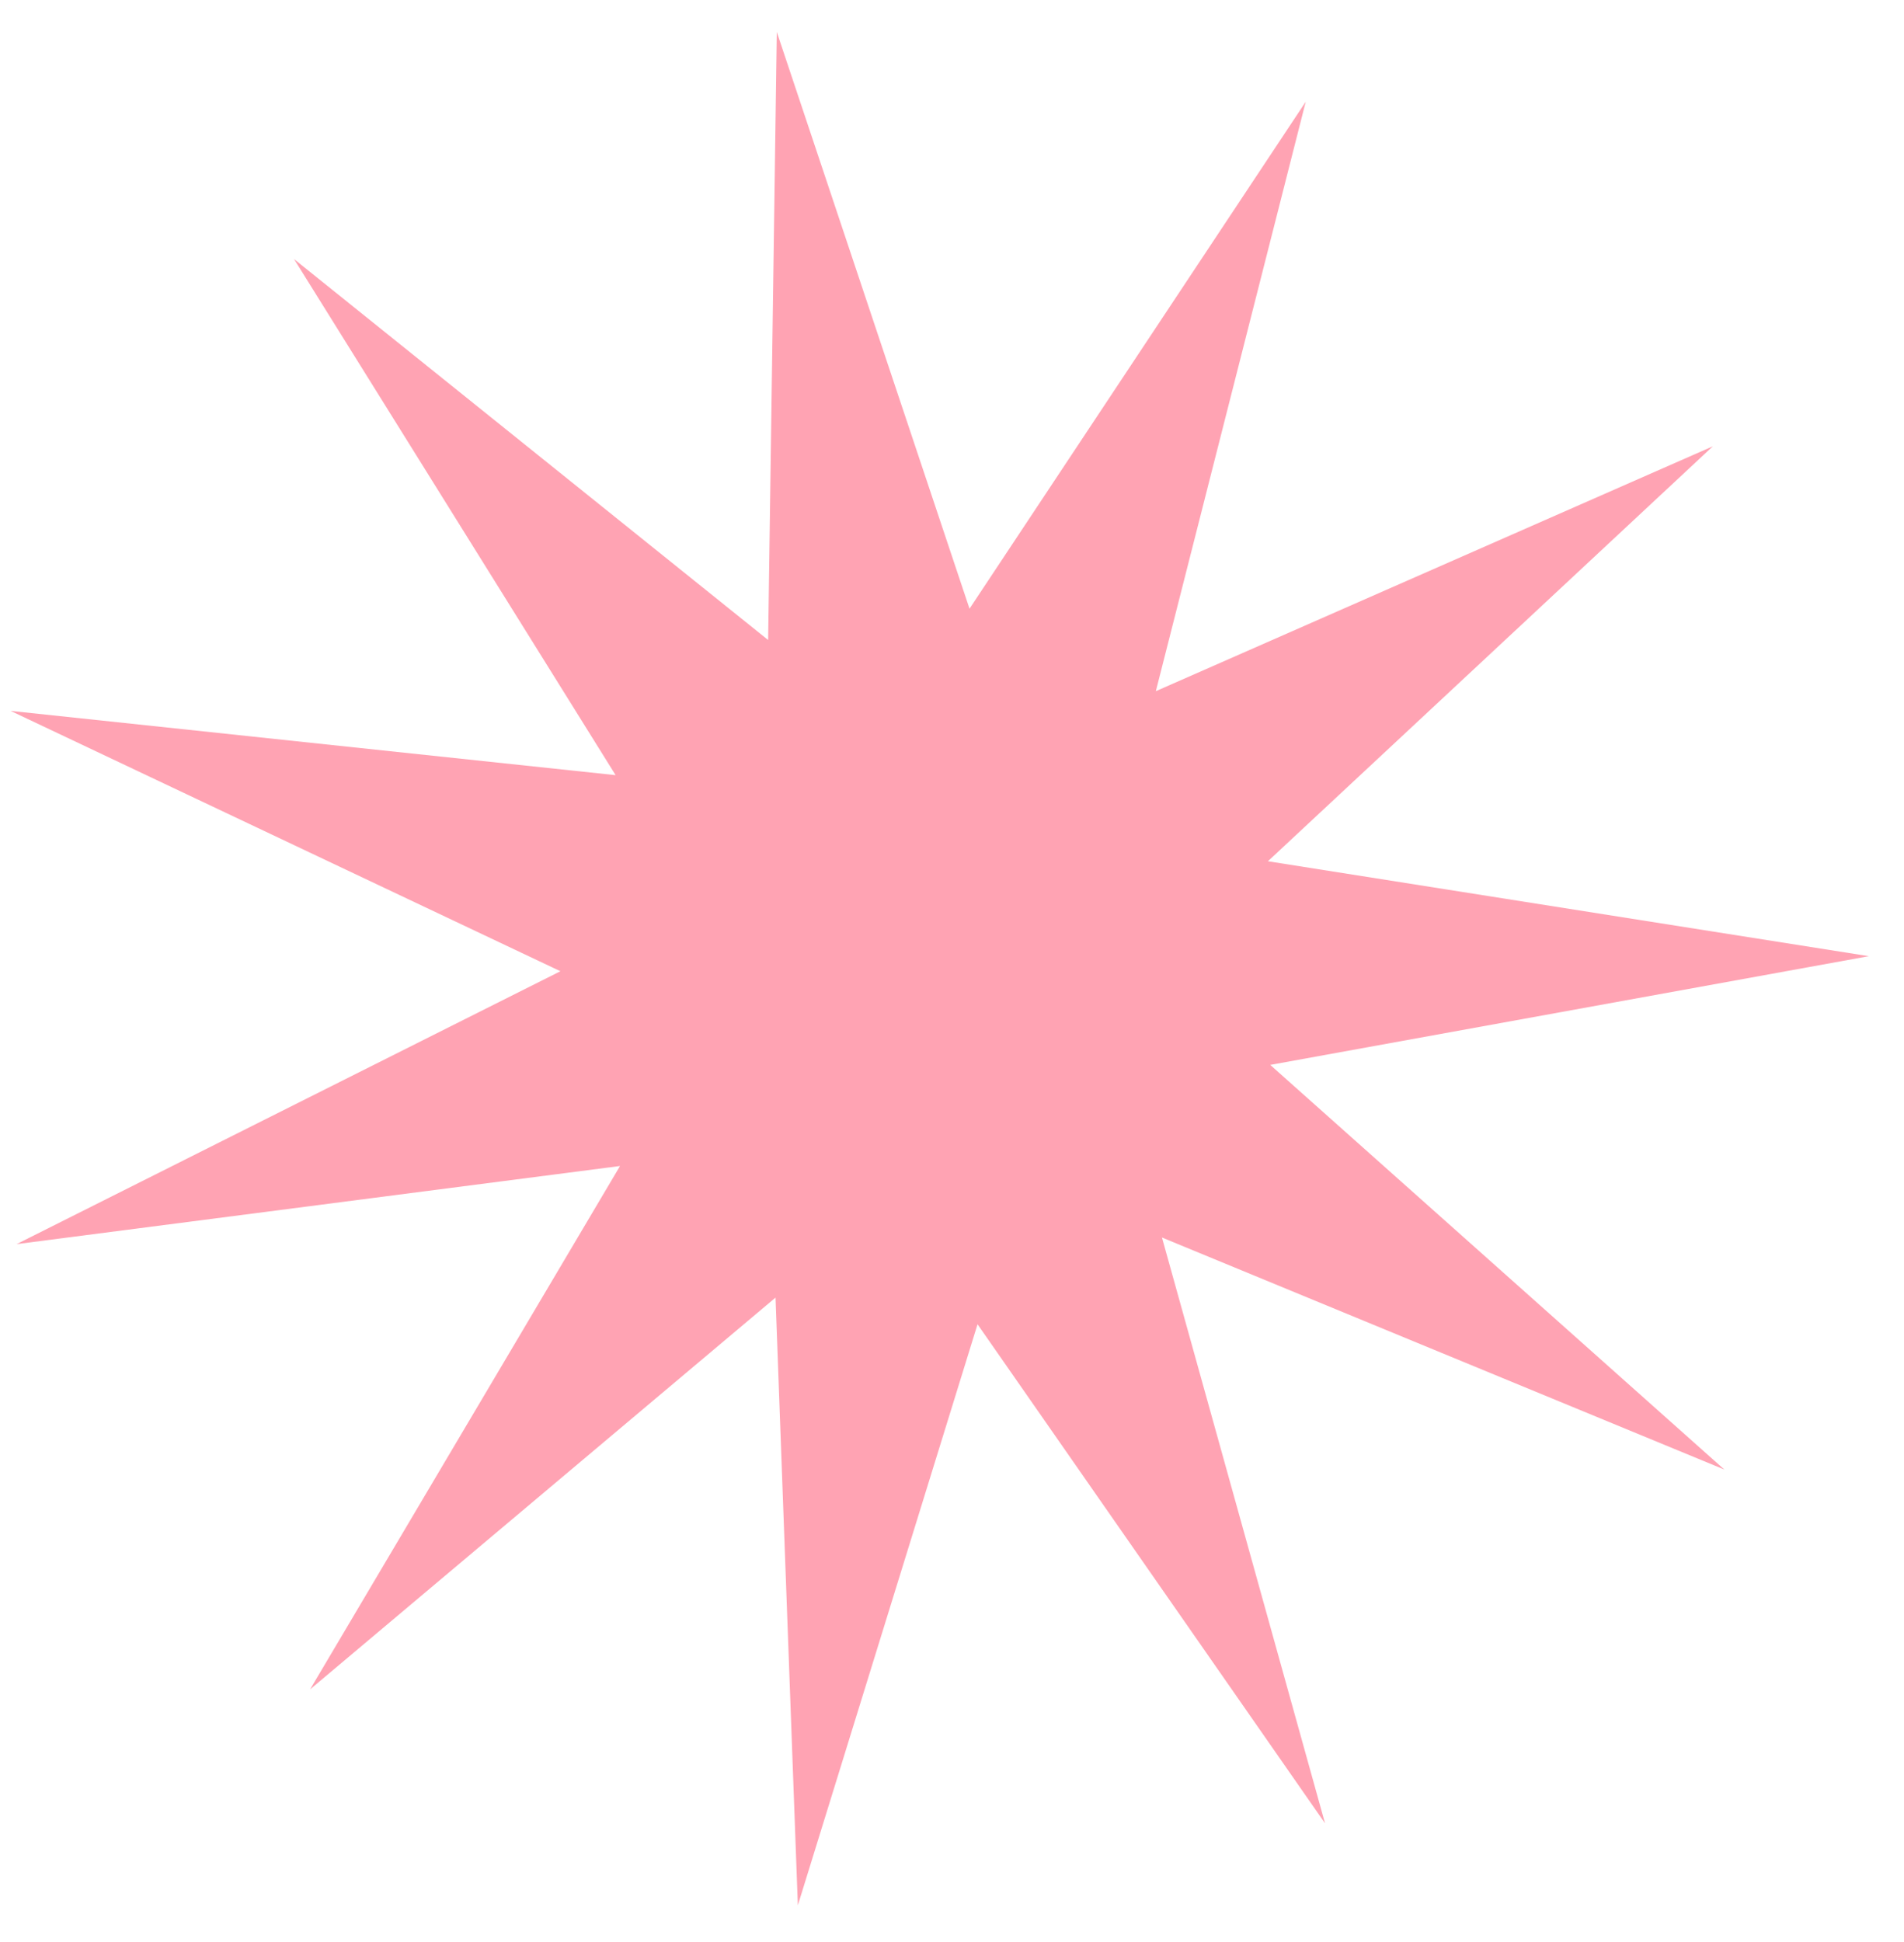<?xml version="1.0" encoding="UTF-8"?> <svg xmlns="http://www.w3.org/2000/svg" width="51" height="52" viewBox="0 0 51 52" fill="none"> <path d="M20.807 0.855L25.969 16.299L34.975 2.724L30.96 18.507L45.88 11.95L33.962 23.061L50.059 25.603L34.024 28.514L46.187 39.349L31.124 33.136L35.492 48.822L26.184 35.459L21.371 51.017L20.773 34.745L8.306 45.235L16.608 31.221L0.445 33.313L15.011 26.006L0.284 19.035L16.49 20.756L7.875 6.936L20.575 17.137L20.807 0.855Z" fill="#FFA3B3"></path> </svg> 